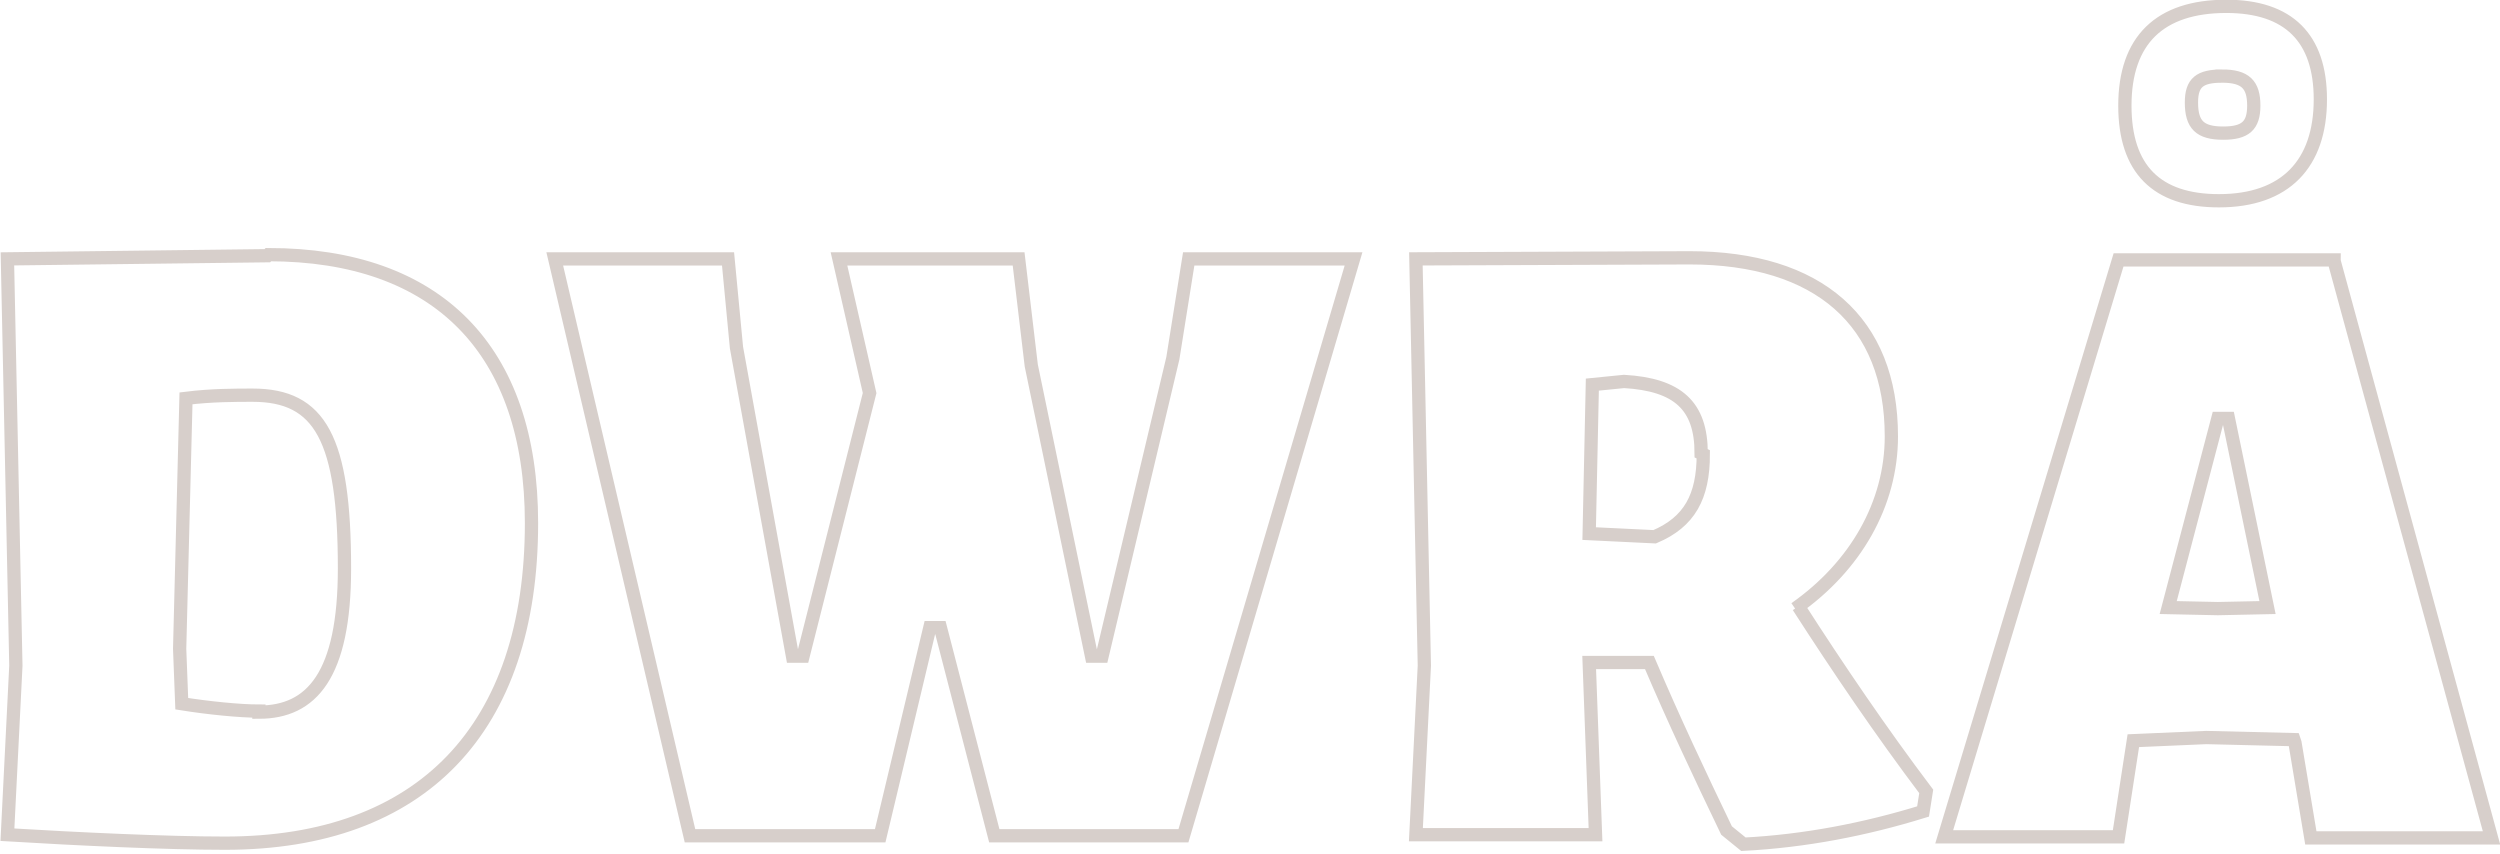 <?xml version="1.0" encoding="UTF-8"?> <!-- Creator: CorelDRAW X6 --> <svg xmlns="http://www.w3.org/2000/svg" xmlns:xlink="http://www.w3.org/1999/xlink" xml:space="preserve" width="127.614mm" height="43.58mm" style="shape-rendering:geometricPrecision; text-rendering:geometricPrecision; image-rendering:optimizeQuality; fill-rule:evenodd; clip-rule:evenodd" viewBox="0 0 2366 808"> <defs> <style type="text/css"> <![CDATA[ .str0 {stroke:#D7CFCB;stroke-width:12.557} .fil0 {fill:none;fill-rule:nonzero} ]]> </style> </defs> <g id="Слой_x0020_1">  <path class="fil0 str0" d="M253 242l-246 3 8 385 -8 160c66,4 151,8 206,8 186,0 290,-108 290,-303 0,-164 -89,-254 -249,-254zm-8 431c-18,0 -48,-3 -73,-7l-2 -52 6 -237c24,-3 47,-3 63,-3 64,0 87,41 87,164 0,101 -31,136 -81,136zm1035 -428l-155 0 -15 94 -67 282 -10 0 -57 -275 -12 -101 -170 0 29 127 -63 249 -10 0 -53 -292 -8 -84 -164 0 128 546 180 0 47 -197 10 0 51 197 179 0 161 -546zm419 331c57,-40 91,-99 91,-163 0,-109 -69,-169 -191,-169l-259 1 8 385 -8 160 170 0 -6 -163 57 0c23,54 48,107 73,159l16 13c58,-3 115,-14 170,-31l3 -19c-43,-57 -83,-116 -121,-175zm-87 -146c0,40 -13,64 -46,78l-62 -3 3 -141 30 -3c51,3 73,23 73,68zm488 -240c63,0 96,-35 96,-96 0,-58 -30,-88 -89,-88 -63,0 -96,32 -96,94 0,60 30,90 89,90zm3 -118c22,0 30,8 30,28 0,19 -8,26 -29,26 -22,0 -30,-8 -30,-29 0,-19 8,-25 29,-25zm106 174l-204 0 -165 546 165 0 14 -91 69 -3 83 2 1 3 15 90 171 0 -149 -546zm-110 330l-47 -1 47 -179 10 0 37 179 -47 1z"></path> </g> </svg> 